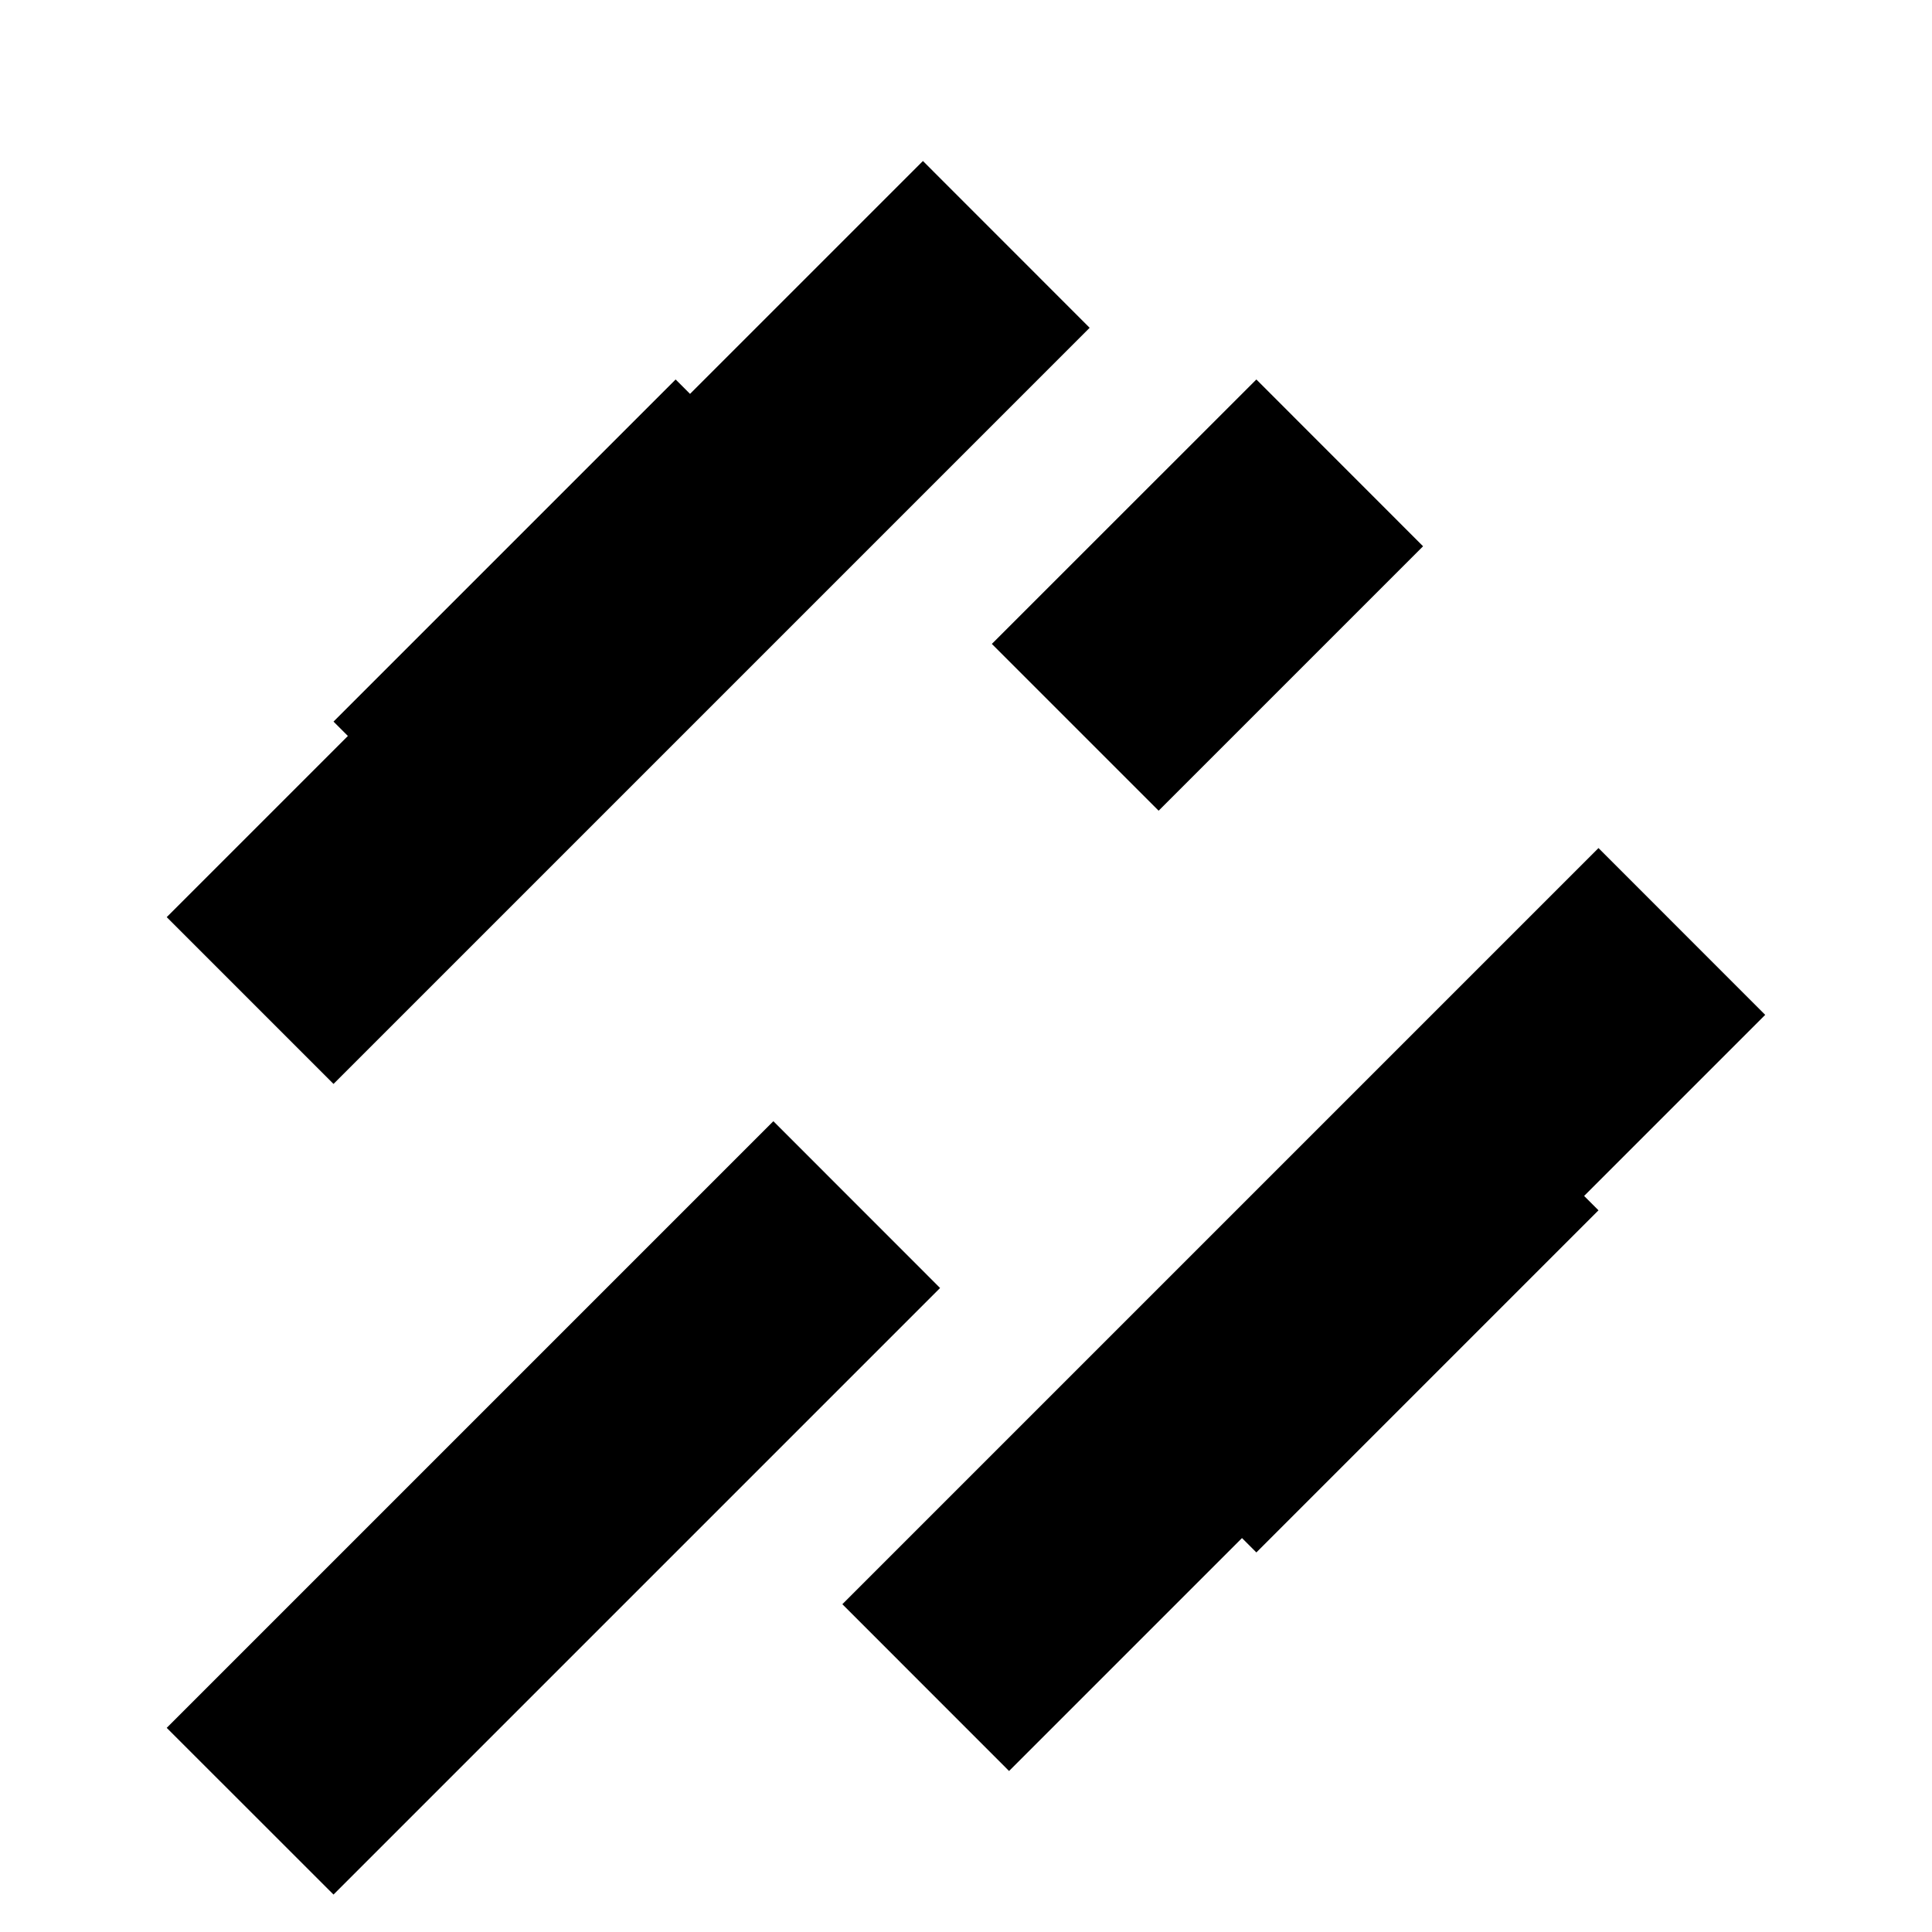 <?xml version="1.0" encoding="UTF-8"?>
<svg width="24px" height="24px" viewBox="0 0 24 24" version="1.1" xmlns="http://www.w3.org/2000/svg">
    <path d="M11.465 2L2.071 11.393L4.143 13.465L13.536 4.072L11.465 2ZM19.857 10.535L10.464 19.928L12.535 22L21.928 12.607L19.857 10.535ZM9.607 13.928L6.321 17.214L2.071 21.464L4.143 23.535L8.393 19.285L11.678 16L9.607 13.928ZM17.678 6.786L14.393 10.071L12.321 7.999L15.607 4.714L17.678 6.786ZM15.607 19.285L19.857 15.035L17.785 12.964L13.536 17.214L15.607 19.285ZM8.393 4.714L4.143 8.964L6.215 11.036L10.464 6.786L8.393 4.714Z" fill="#000000"/>
</svg>
